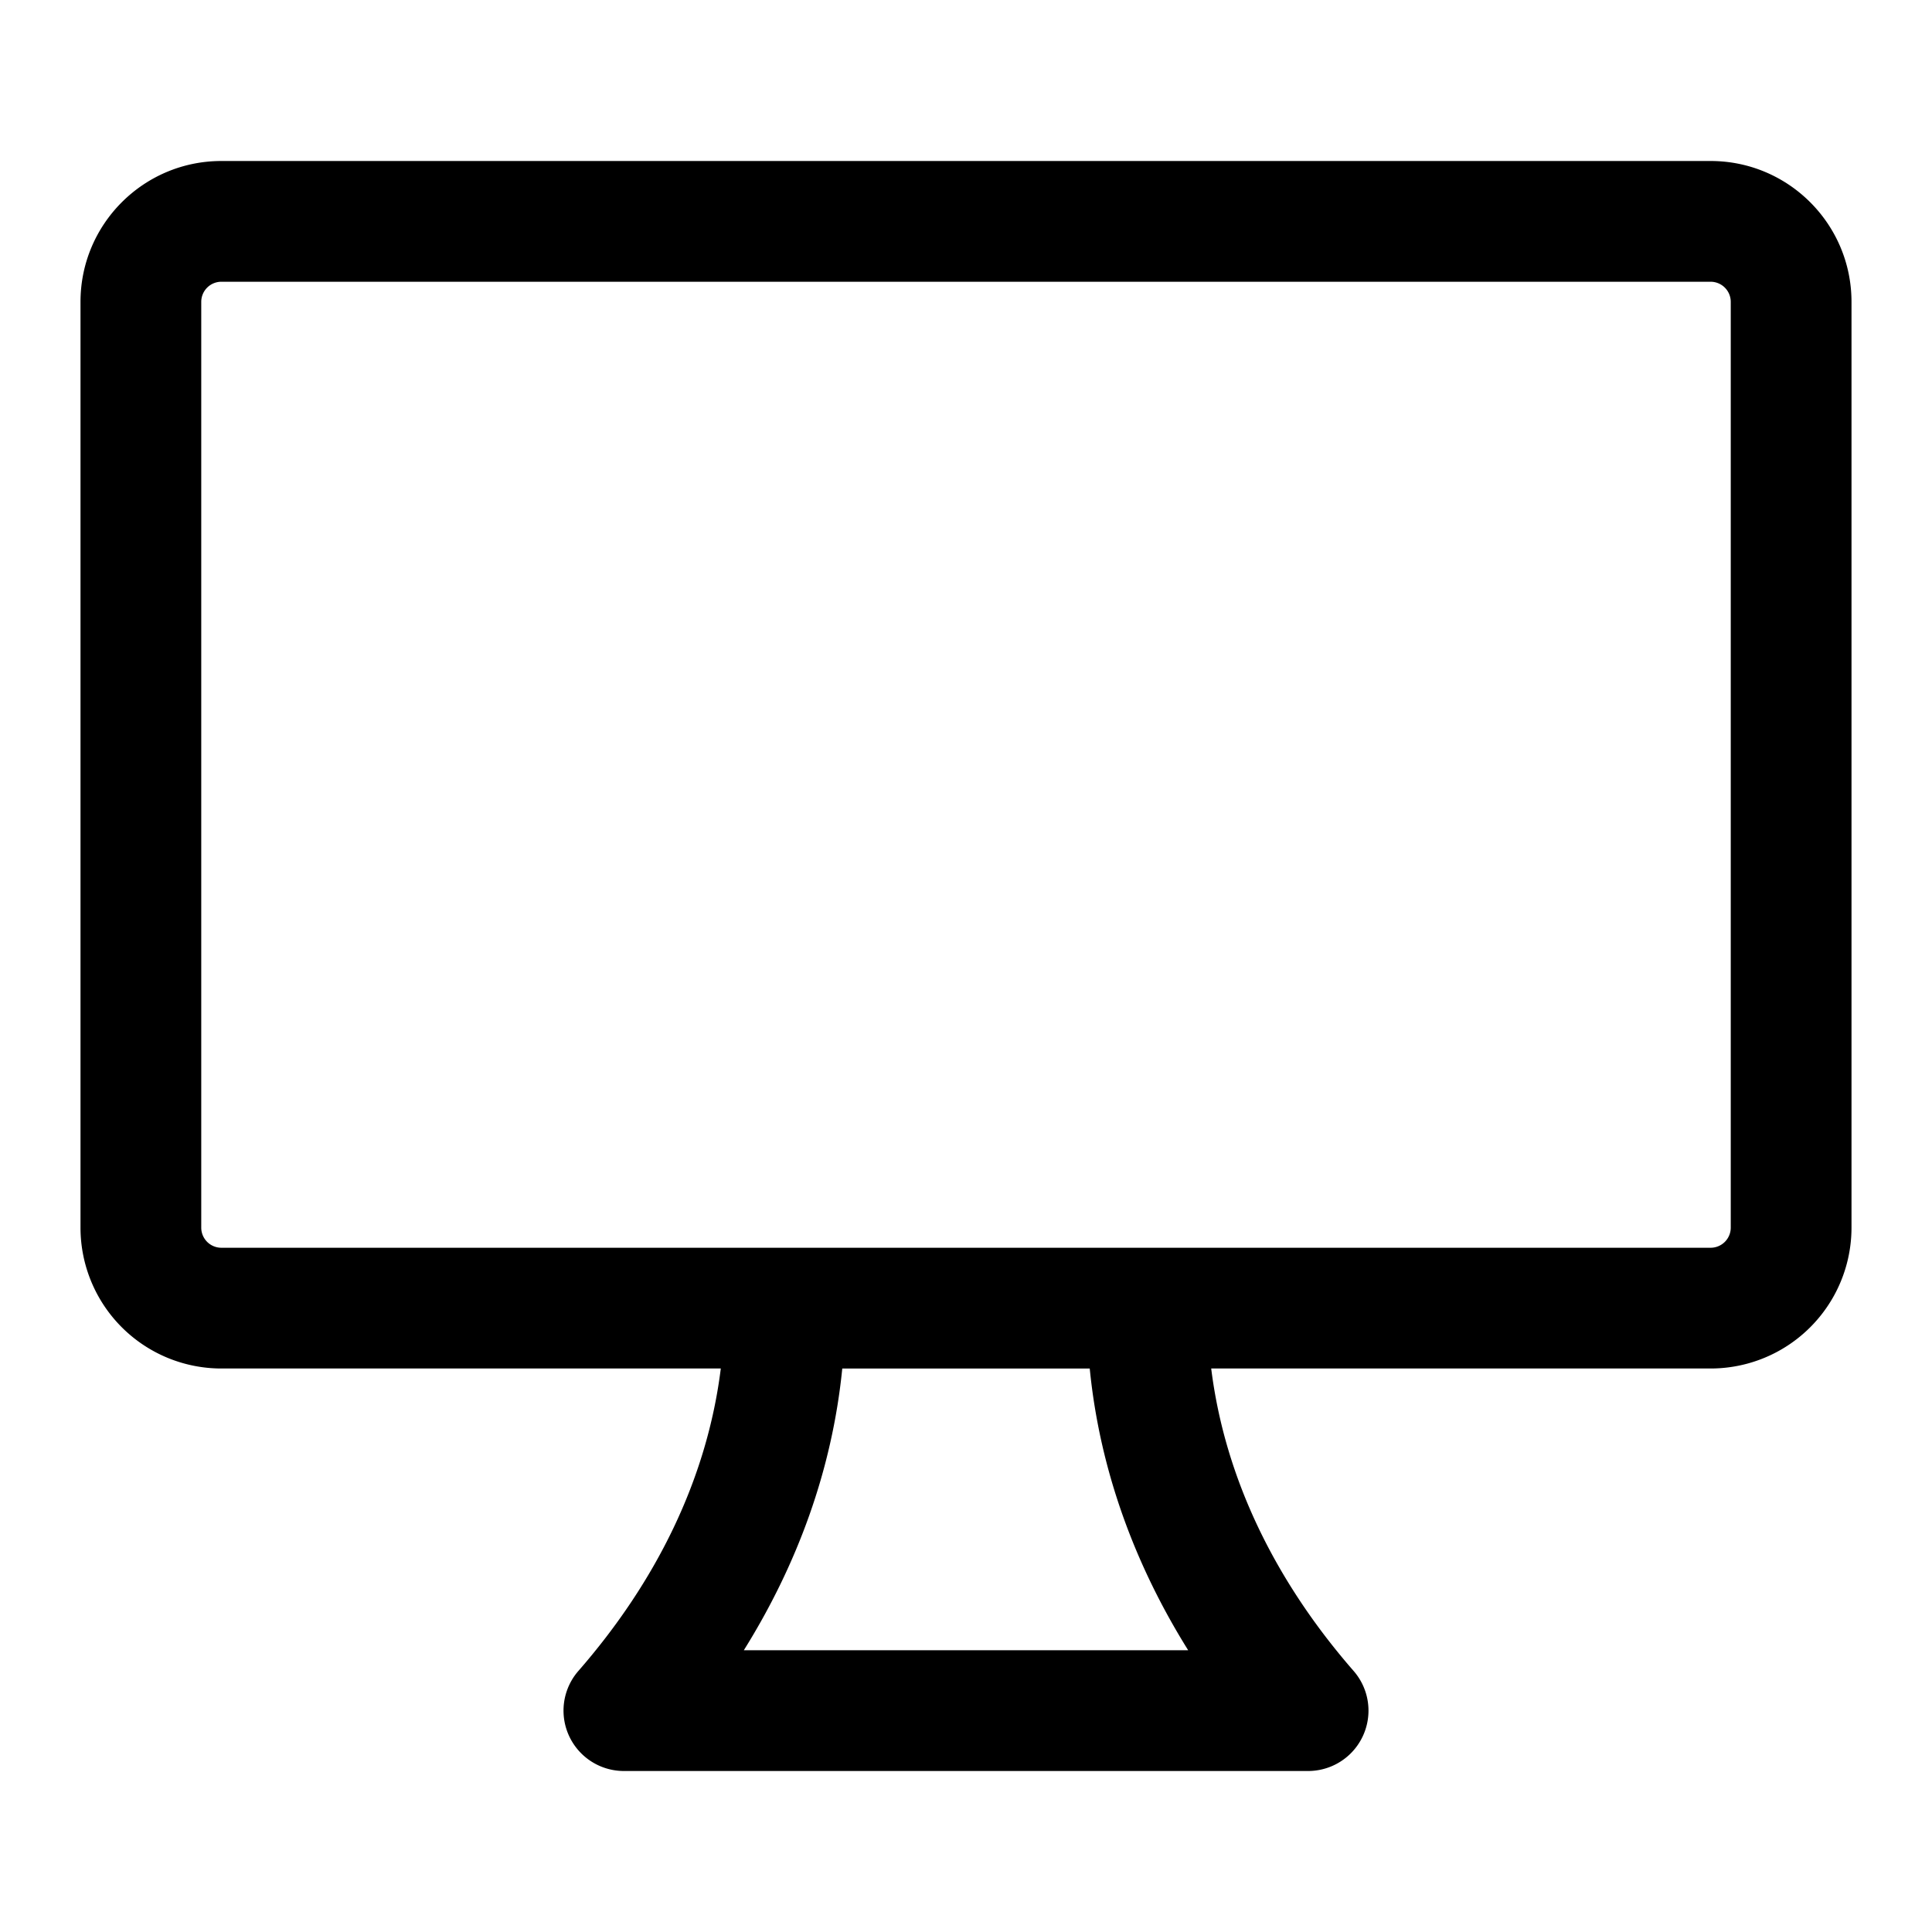 <?xml version="1.0" encoding="utf-8"?><!-- Скачано с сайта svg4.ru / Downloaded from svg4.ru -->
<svg fill="#000000" width="800px" height="800px" viewBox="0 0 24 24" xmlns="http://www.w3.org/2000/svg"><path fill-rule="evenodd" d="M8.954 17H2.75A1.75 1.75 0 011 15.25V3.75C1 2.784 1.784 2 2.75 2h18.5c.966 0 1.75.784 1.75 1.75v11.5A1.75 1.75 0 0121.25 17h-6.204c.171 1.375.805 2.652 1.769 3.757A.75.75 0 0116.25 22h-8.5a.75.75 0 01-.565-1.243c.964-1.105 1.598-2.382 1.769-3.757zM21.5 3.75v11.5a.25.25 0 01-.25.25H2.75a.25.25 0 01-.25-.25V3.75a.25.25 0 01.25-.25h18.5a.25.25 0 01.25.25zM13.537 17c.125 1.266.564 2.445 1.223 3.5H9.24c.659-1.055 1.097-2.234 1.223-3.5h3.074z"/></svg>